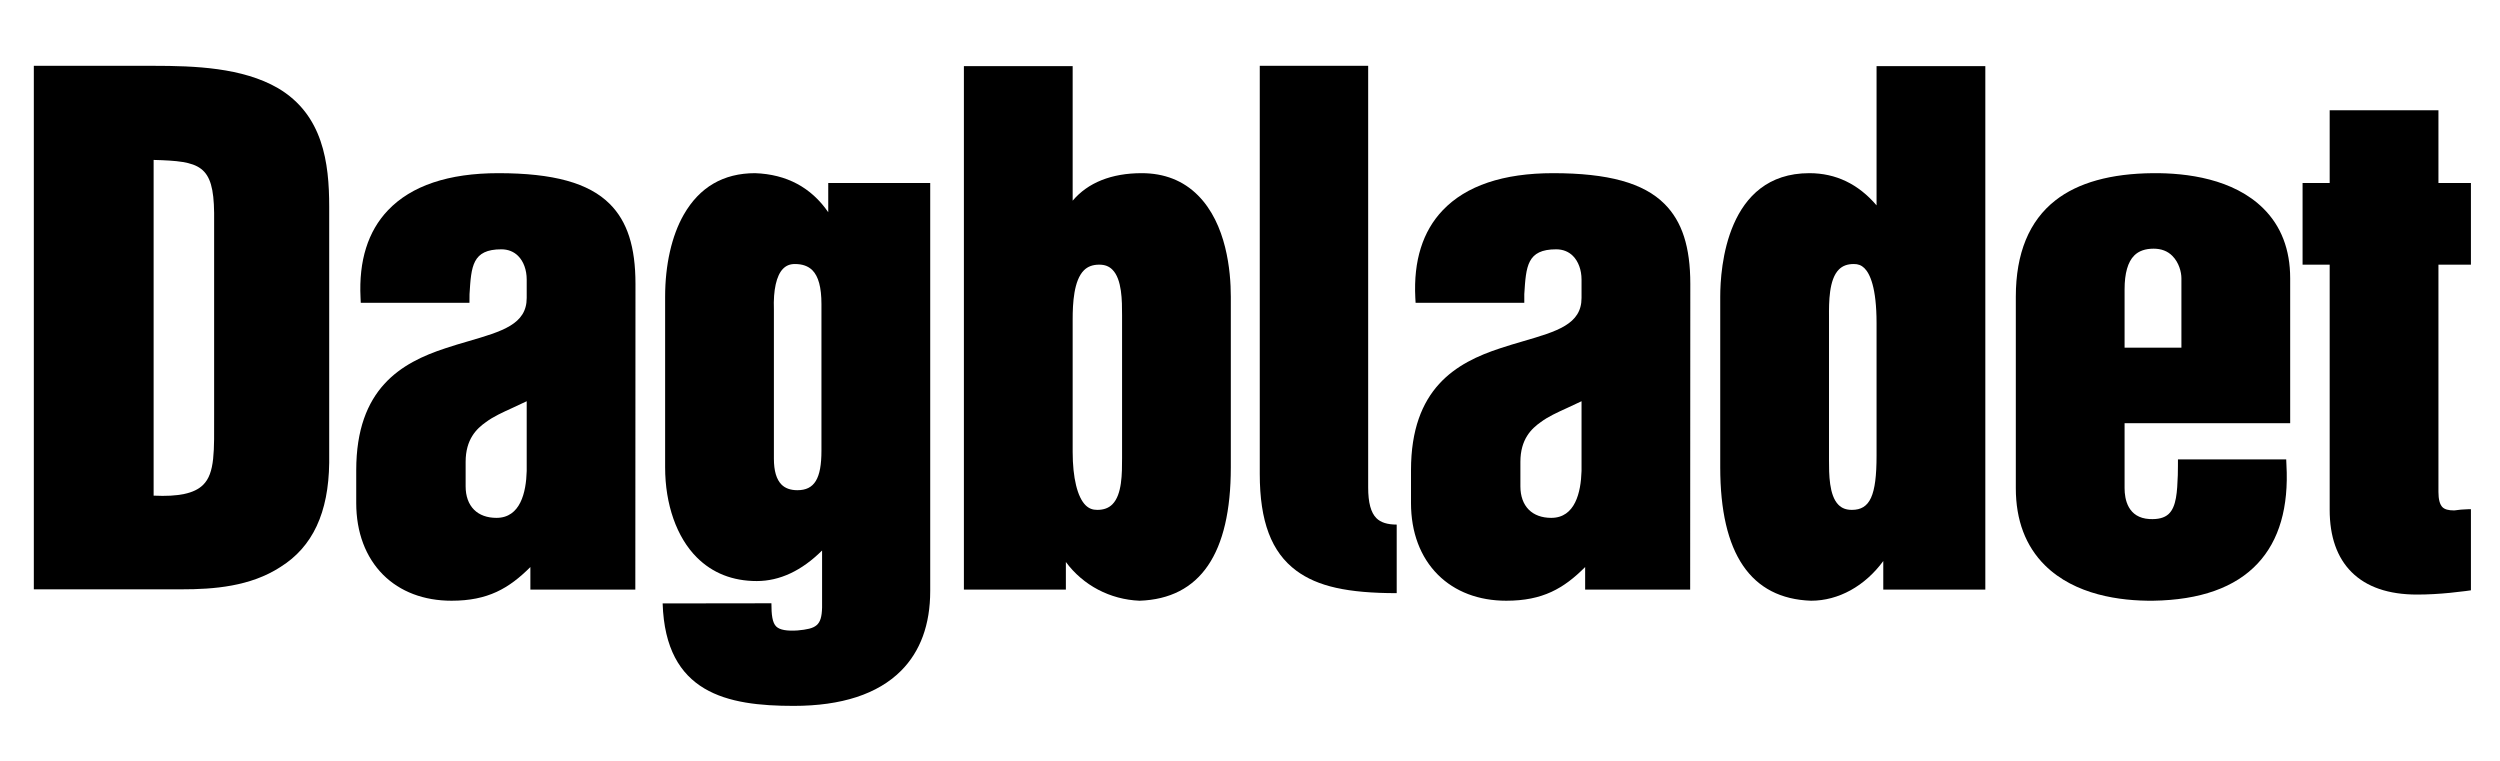 <svg xmlns="http://www.w3.org/2000/svg" xmlns:xlink="http://www.w3.org/1999/xlink" width="184" viewBox="0 0 138 42" height="56" preserveAspectRatio="xMidYMid meet"><defs><clipPath id="22b0718161"><path d="M 127 6 L 136.395 6 L 136.395 33 L 127 33 Z M 127 6 " clip-rule="nonzero"></path></clipPath><clipPath id="16b813ba07"><path d="M 1.605 3 L 19 3 L 19 33 L 1.605 33 Z M 1.605 3 " clip-rule="nonzero"></path></clipPath></defs><path fill="#000000" d="M 44.016 27.059 C 43.637 27.059 43.344 26.953 43.141 26.75 C 42.859 26.469 42.719 25.988 42.719 25.32 C 42.719 17.09 42.719 17.086 42.719 17.082 C 42.68 16.008 42.859 15.211 43.219 14.84 C 43.395 14.66 43.602 14.574 43.879 14.574 C 44.297 14.574 44.609 14.688 44.84 14.914 C 45.18 15.254 45.344 15.867 45.344 16.785 L 45.344 24.879 C 45.344 26.426 44.957 27.059 44.016 27.059 M 36.578 33.309 C 36.734 38.281 40.145 38.965 43.809 38.965 C 46.457 38.965 48.453 38.312 49.738 37.027 C 50.805 35.957 51.348 34.477 51.348 32.621 L 51.348 10.102 L 45.719 10.102 L 45.719 11.715 C 44.777 10.348 43.422 9.621 41.68 9.559 C 39.934 9.559 38.613 10.328 37.742 11.852 C 37.078 13.012 36.715 14.621 36.715 16.379 L 36.715 25.797 C 36.715 27.844 37.352 29.66 38.465 30.77 C 39.328 31.633 40.441 32.074 41.773 32.074 C 43.043 32.074 44.254 31.504 45.379 30.387 L 45.379 33.539 C 45.352 34.535 45.062 34.707 44.02 34.801 C 43.43 34.84 43.047 34.77 42.855 34.59 C 42.629 34.379 42.582 33.922 42.582 33.301 Z M 36.578 33.309 " fill-opacity="1" fill-rule="nonzero"></path><path fill="#000000" d="M 61.938 25.285 C 61.938 26.137 61.941 27.301 61.402 27.84 C 61.199 28.043 60.926 28.145 60.574 28.145 C 60.312 28.148 60.113 28.07 59.93 27.895 C 59.473 27.449 59.211 26.375 59.211 24.945 L 59.211 17.637 C 59.211 16.738 59.273 15.48 59.832 14.922 C 60.043 14.711 60.32 14.609 60.676 14.609 C 60.984 14.609 61.215 14.695 61.402 14.883 C 61.938 15.414 61.938 16.609 61.938 17.398 Z M 63.02 9.559 C 61.355 9.559 60.051 10.082 59.211 11.078 L 59.211 3.652 L 53.207 3.652 L 53.207 32.547 L 58.836 32.547 L 58.836 31.023 C 59.789 32.309 61.27 33.094 62.906 33.16 C 66.25 33.043 67.941 30.566 67.941 25.797 L 67.941 16.379 C 67.941 14.965 67.703 12.359 66.125 10.781 C 65.316 9.969 64.27 9.559 63.02 9.559 " fill-opacity="1" fill-rule="nonzero"></path><path fill="#000000" d="M 85.629 28.586 C 85.113 28.586 84.684 28.43 84.391 28.137 C 84.086 27.832 83.926 27.387 83.926 26.848 L 83.926 25.496 C 83.926 24.246 84.531 23.664 85.055 23.297 C 85.453 23 85.949 22.773 86.523 22.512 C 86.781 22.395 87.035 22.273 87.301 22.148 L 87.301 26 C 87.266 27.176 86.949 28.586 85.629 28.586 M 85.73 9.559 C 82.98 9.559 80.93 10.25 79.637 11.609 C 78.531 12.77 78.023 14.391 78.125 16.43 L 78.141 16.715 L 84.141 16.715 L 84.141 16.238 C 84.238 14.691 84.293 13.762 85.902 13.762 C 86.266 13.762 86.586 13.887 86.824 14.125 C 87.125 14.426 87.301 14.902 87.301 15.43 L 87.301 16.449 C 87.301 17.898 85.949 18.289 84.078 18.836 C 83.668 18.957 83.246 19.078 82.816 19.223 C 80.379 20.02 77.887 21.445 77.887 25.957 L 77.887 27.766 C 77.887 29.383 78.402 30.754 79.375 31.727 C 80.316 32.664 81.621 33.16 83.148 33.16 C 85.156 33.16 86.32 32.484 87.5 31.301 L 87.5 32.547 L 93.297 32.547 L 93.305 15.668 C 93.305 13.625 92.852 12.227 91.883 11.258 C 90.727 10.098 88.77 9.559 85.73 9.559 " fill-opacity="1" fill-rule="nonzero"></path><path fill="#000000" d="M 27.406 28.586 C 26.887 28.586 26.461 28.43 26.168 28.137 C 25.863 27.832 25.703 27.387 25.703 26.848 L 25.703 25.496 C 25.703 24.246 26.305 23.664 26.828 23.297 C 27.227 23 27.723 22.773 28.297 22.512 C 28.555 22.395 28.812 22.273 29.074 22.148 L 29.074 26 C 29.043 27.176 28.727 28.586 27.406 28.586 M 27.508 9.559 C 24.758 9.559 22.707 10.25 21.414 11.609 C 20.309 12.77 19.801 14.391 19.902 16.43 L 19.914 16.715 L 25.914 16.715 L 25.918 16.238 C 26.012 14.691 26.07 13.762 27.676 13.762 C 28.039 13.762 28.359 13.887 28.598 14.125 C 28.902 14.426 29.074 14.902 29.074 15.43 L 29.074 16.449 C 29.074 17.898 27.723 18.289 25.852 18.836 C 25.441 18.957 25.016 19.078 24.59 19.223 C 22.156 20.02 19.664 21.445 19.664 25.957 L 19.664 27.766 C 19.664 29.383 20.18 30.754 21.148 31.727 C 22.09 32.664 23.395 33.16 24.926 33.16 C 26.934 33.16 28.094 32.48 29.277 31.301 L 29.277 32.547 L 35.07 32.547 L 35.078 15.668 C 35.078 13.625 34.629 12.227 33.66 11.258 C 32.5 10.098 30.543 9.559 27.508 9.559 " fill-opacity="1" fill-rule="nonzero"></path><path fill="#000000" d="M 100.961 17.5 C 100.957 16.676 100.953 15.43 101.508 14.875 C 101.711 14.672 101.977 14.574 102.324 14.574 C 102.562 14.57 102.75 14.641 102.91 14.797 C 103.219 15.098 103.586 15.867 103.586 17.84 L 103.586 25.152 C 103.586 27.359 103.227 28.145 102.223 28.145 C 101.906 28.145 101.672 28.055 101.484 27.867 C 100.961 27.344 100.961 26.168 100.961 25.387 Z M 103.773 3.652 L 103.586 3.652 L 103.586 11.336 C 102.578 10.156 101.336 9.559 99.875 9.559 C 95.309 9.559 94.957 14.781 94.957 16.379 L 94.957 25.797 C 94.957 30.566 96.641 33.043 99.969 33.16 C 101.492 33.16 102.945 32.348 103.957 30.969 L 103.957 32.547 L 109.59 32.547 L 109.59 3.652 Z M 103.773 3.652 " fill-opacity="1" fill-rule="nonzero"></path><path fill="#000000" d="M 120.414 19.191 L 117.277 19.191 L 117.277 15.973 C 117.277 15.086 117.457 14.457 117.809 14.105 C 118.059 13.852 118.422 13.727 118.879 13.727 C 119.301 13.727 119.652 13.859 119.914 14.125 C 120.281 14.492 120.414 15.02 120.414 15.359 Z M 118.844 9.559 C 116.52 9.578 114.707 10.082 113.457 11.062 C 112.008 12.195 111.273 13.984 111.273 16.379 L 111.273 26.949 C 111.273 28.719 111.816 30.148 112.879 31.203 C 114.539 32.848 117.043 33.176 118.848 33.16 C 121.445 33.121 123.391 32.43 124.629 31.098 C 125.812 29.832 126.344 27.996 126.211 25.645 L 126.199 25.359 L 120.223 25.359 C 120.223 25.359 120.223 26.031 120.215 26.223 C 120.18 27.129 120.145 27.973 119.703 28.379 C 119.473 28.586 119.133 28.676 118.656 28.652 C 117.457 28.586 117.277 27.559 117.277 26.949 L 117.277 23.359 L 126.418 23.359 L 126.418 15.359 C 126.418 13.777 125.918 12.477 124.934 11.504 C 123.281 9.867 120.711 9.543 118.844 9.559 " fill-opacity="1" fill-rule="nonzero"></path><g clip-path="url(#22b0718161)"><path fill="#000000" d="M 134.602 10.102 L 134.602 6.086 L 128.598 6.086 L 128.598 10.102 L 127.102 10.102 L 127.102 14.609 L 128.598 14.609 L 128.598 28.141 C 128.598 29.621 129.004 30.777 129.805 31.578 C 130.629 32.402 131.844 32.82 133.418 32.82 C 134.656 32.82 135.836 32.672 136.926 32.512 L 137.184 32.473 L 137.184 28.109 L 136.855 28.105 C 136.512 28.102 135.957 28.098 135.473 28.176 C 135.148 28.176 134.949 28.117 134.824 27.996 C 134.676 27.848 134.602 27.562 134.602 27.156 L 134.602 14.609 L 137.184 14.609 L 137.184 10.102 Z M 134.602 10.102 " fill-opacity="1" fill-rule="nonzero"></path></g><g clip-path="url(#16b813ba07)"><path fill="#000000" d="M 11.82 22.895 C 11.82 24.871 11.879 26.125 11.199 26.777 C 10.723 27.238 9.855 27.426 8.48 27.359 L 8.48 8.828 C 11.039 8.898 11.789 9.098 11.82 11.75 Z M 15.34 4.863 C 13.379 3.73 10.762 3.633 8.461 3.633 L 1.867 3.633 L 1.867 32.531 L 10.023 32.531 C 11.785 32.531 13.816 32.383 15.488 31.293 C 17.258 30.184 18.137 28.305 18.172 25.547 L 18.172 11.406 C 18.172 8.992 17.836 6.332 15.34 4.863 " fill-opacity="1" fill-rule="nonzero"></path></g><path fill="#000000" d="M 77.098 28.957 C 76.582 28.957 76.215 28.84 75.977 28.602 C 75.672 28.297 75.523 27.746 75.523 26.91 L 75.523 3.633 L 69.539 3.633 L 69.539 26.16 C 69.539 28.781 70.18 30.48 71.555 31.5 C 72.73 32.371 74.387 32.742 77.098 32.742 Z M 77.098 28.957 " fill-opacity="1" fill-rule="nonzero"></path></svg>